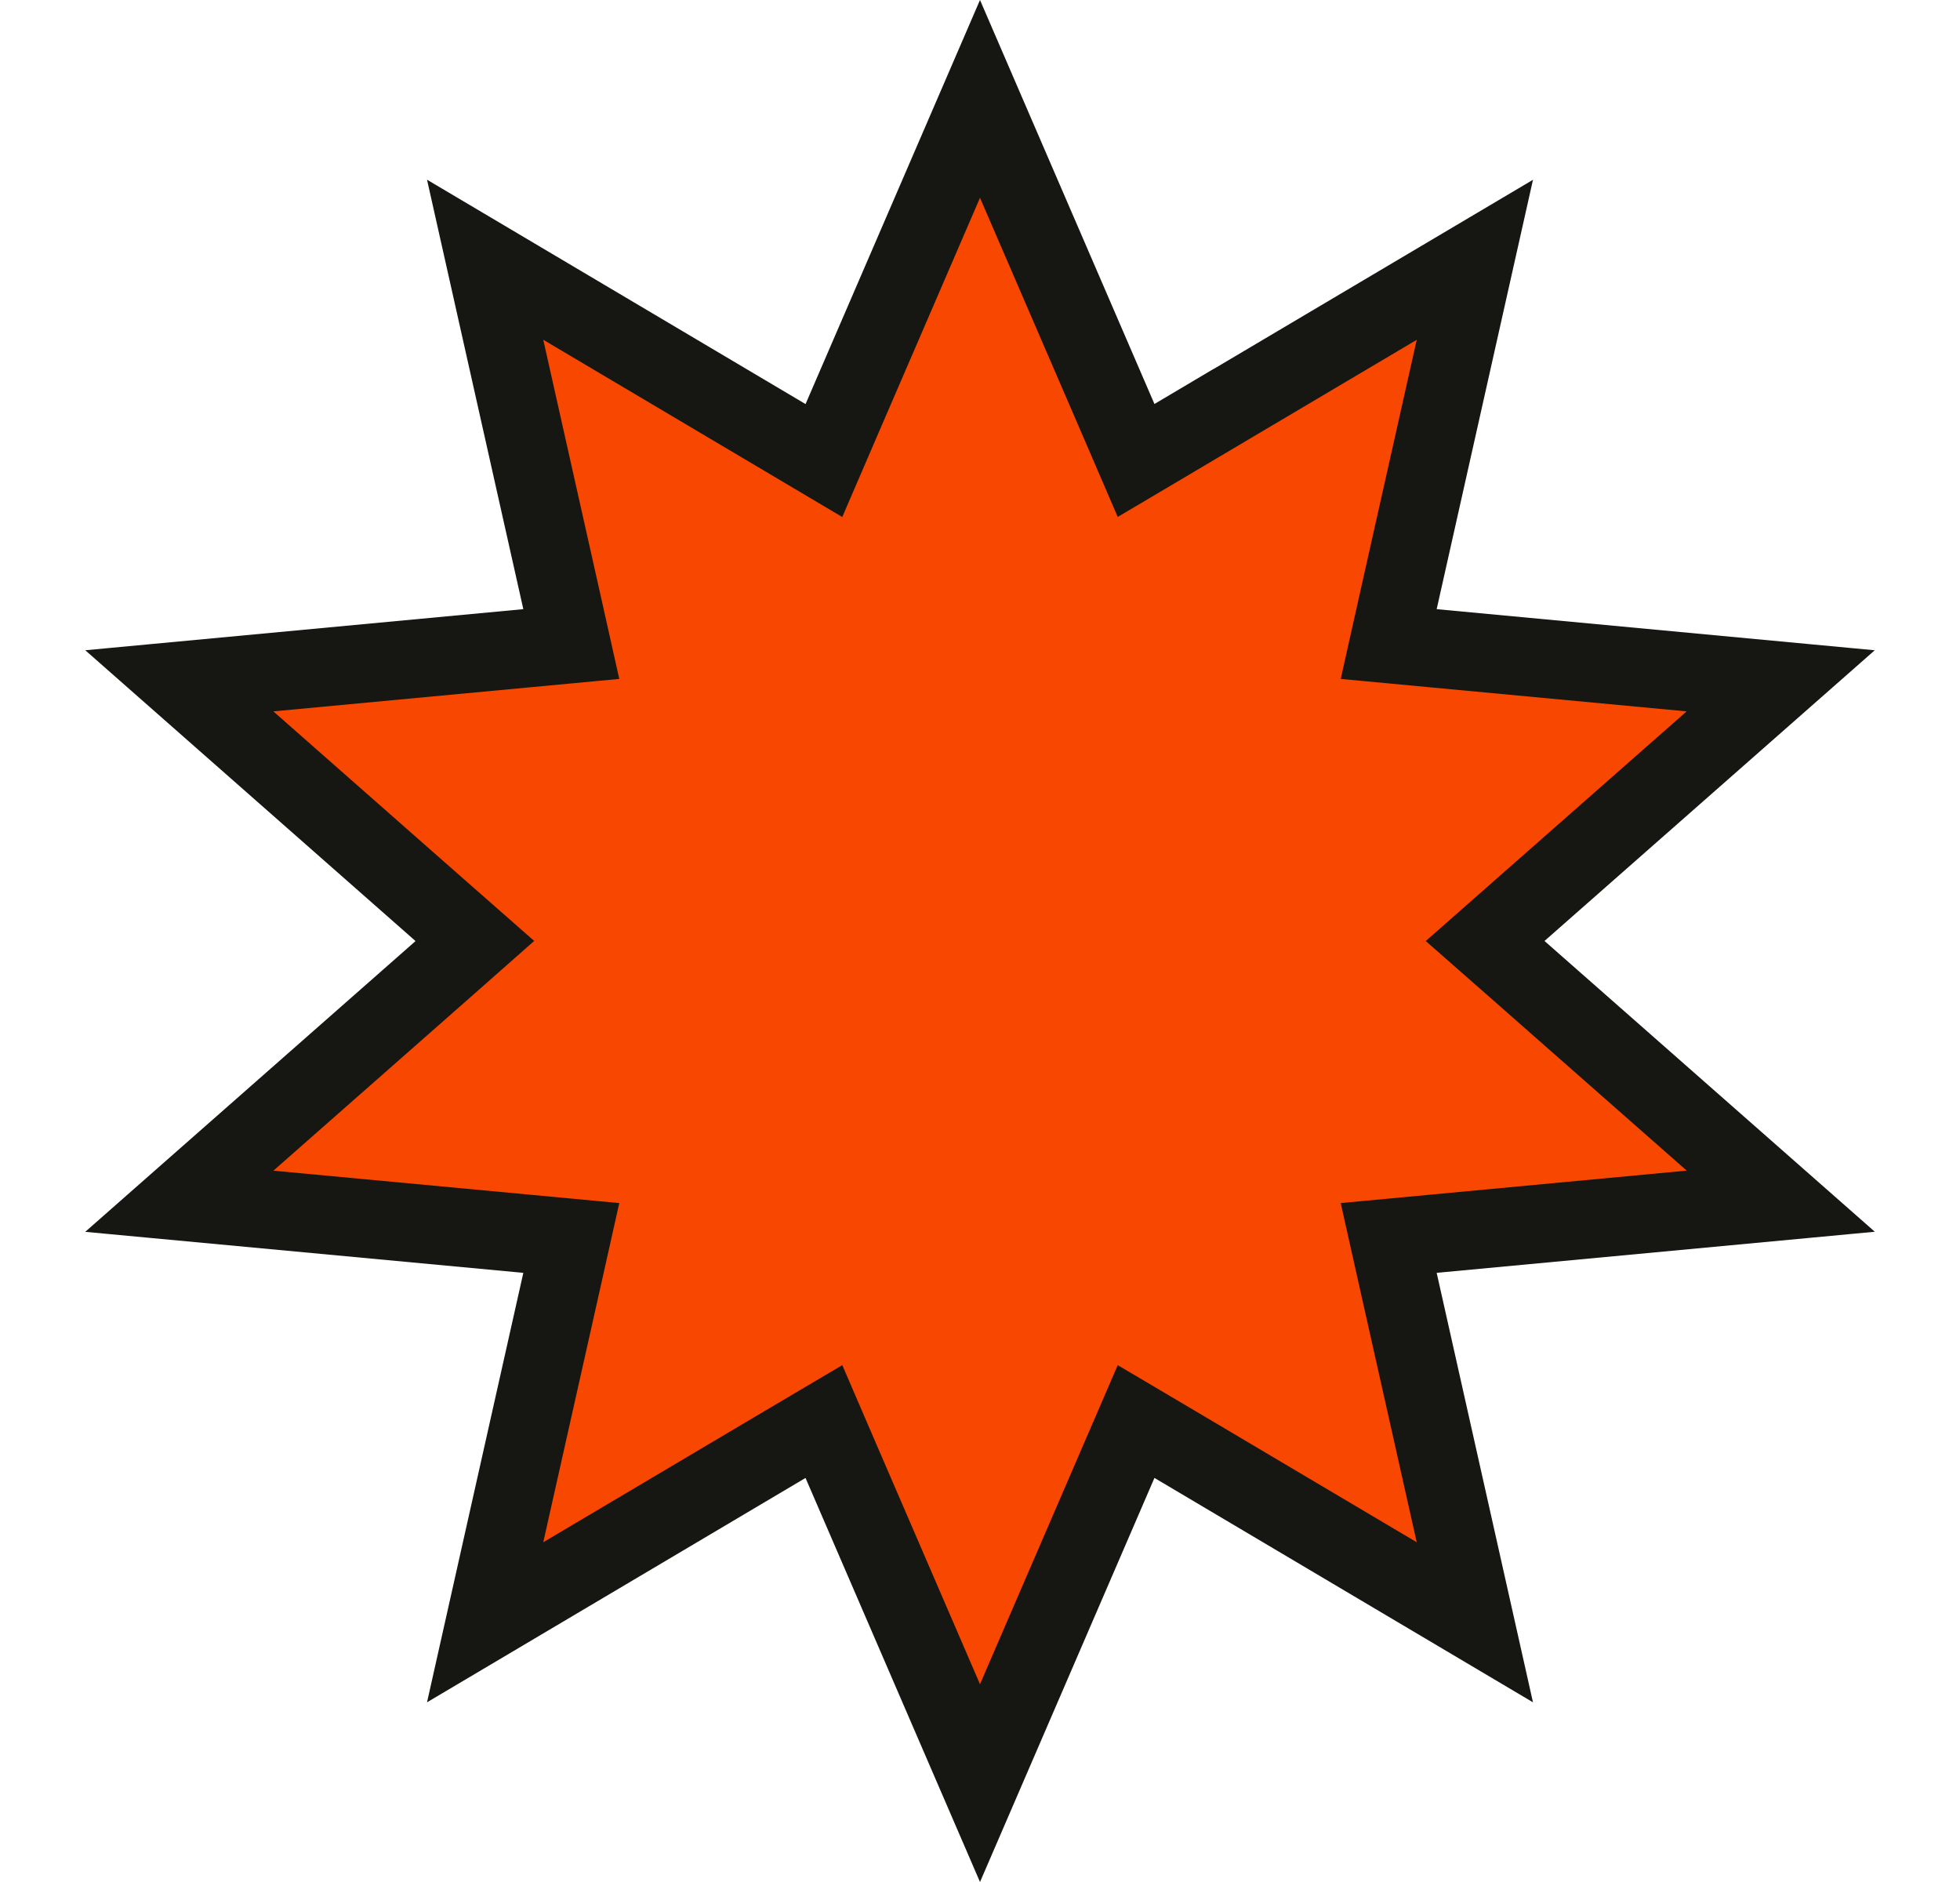 <svg width="25" height="24" viewBox="0 0 25 24" fill="none" xmlns="http://www.w3.org/2000/svg"><path d="M14.98 5.583l3.832-2.27L17.837 7.659 17.713 8.213 18.278 8.266l4.435.416-3.344 2.943L18.943 12 19.37 12.375l3.344 2.943L18.278 15.734 17.713 15.787 17.837 16.341 18.812 20.688l-3.832-2.271-.489-.289L14.266 18.649 12.5 22.739l-1.766-4.089L10.509 18.128l-.489.289-3.832 2.271L7.163 16.341 7.287 15.787 6.722 15.734 2.287 15.319l3.344-2.943L6.057 12 5.63 11.625 2.287 8.682l4.435-.416L7.287 8.213 7.163 7.659 6.188 3.312 10.02 5.583l.489.29L10.734 5.351 12.5 1.261l1.766 4.089L14.491 5.872l.489-.29z" fill="#f74701" stroke="#161613"/></svg>